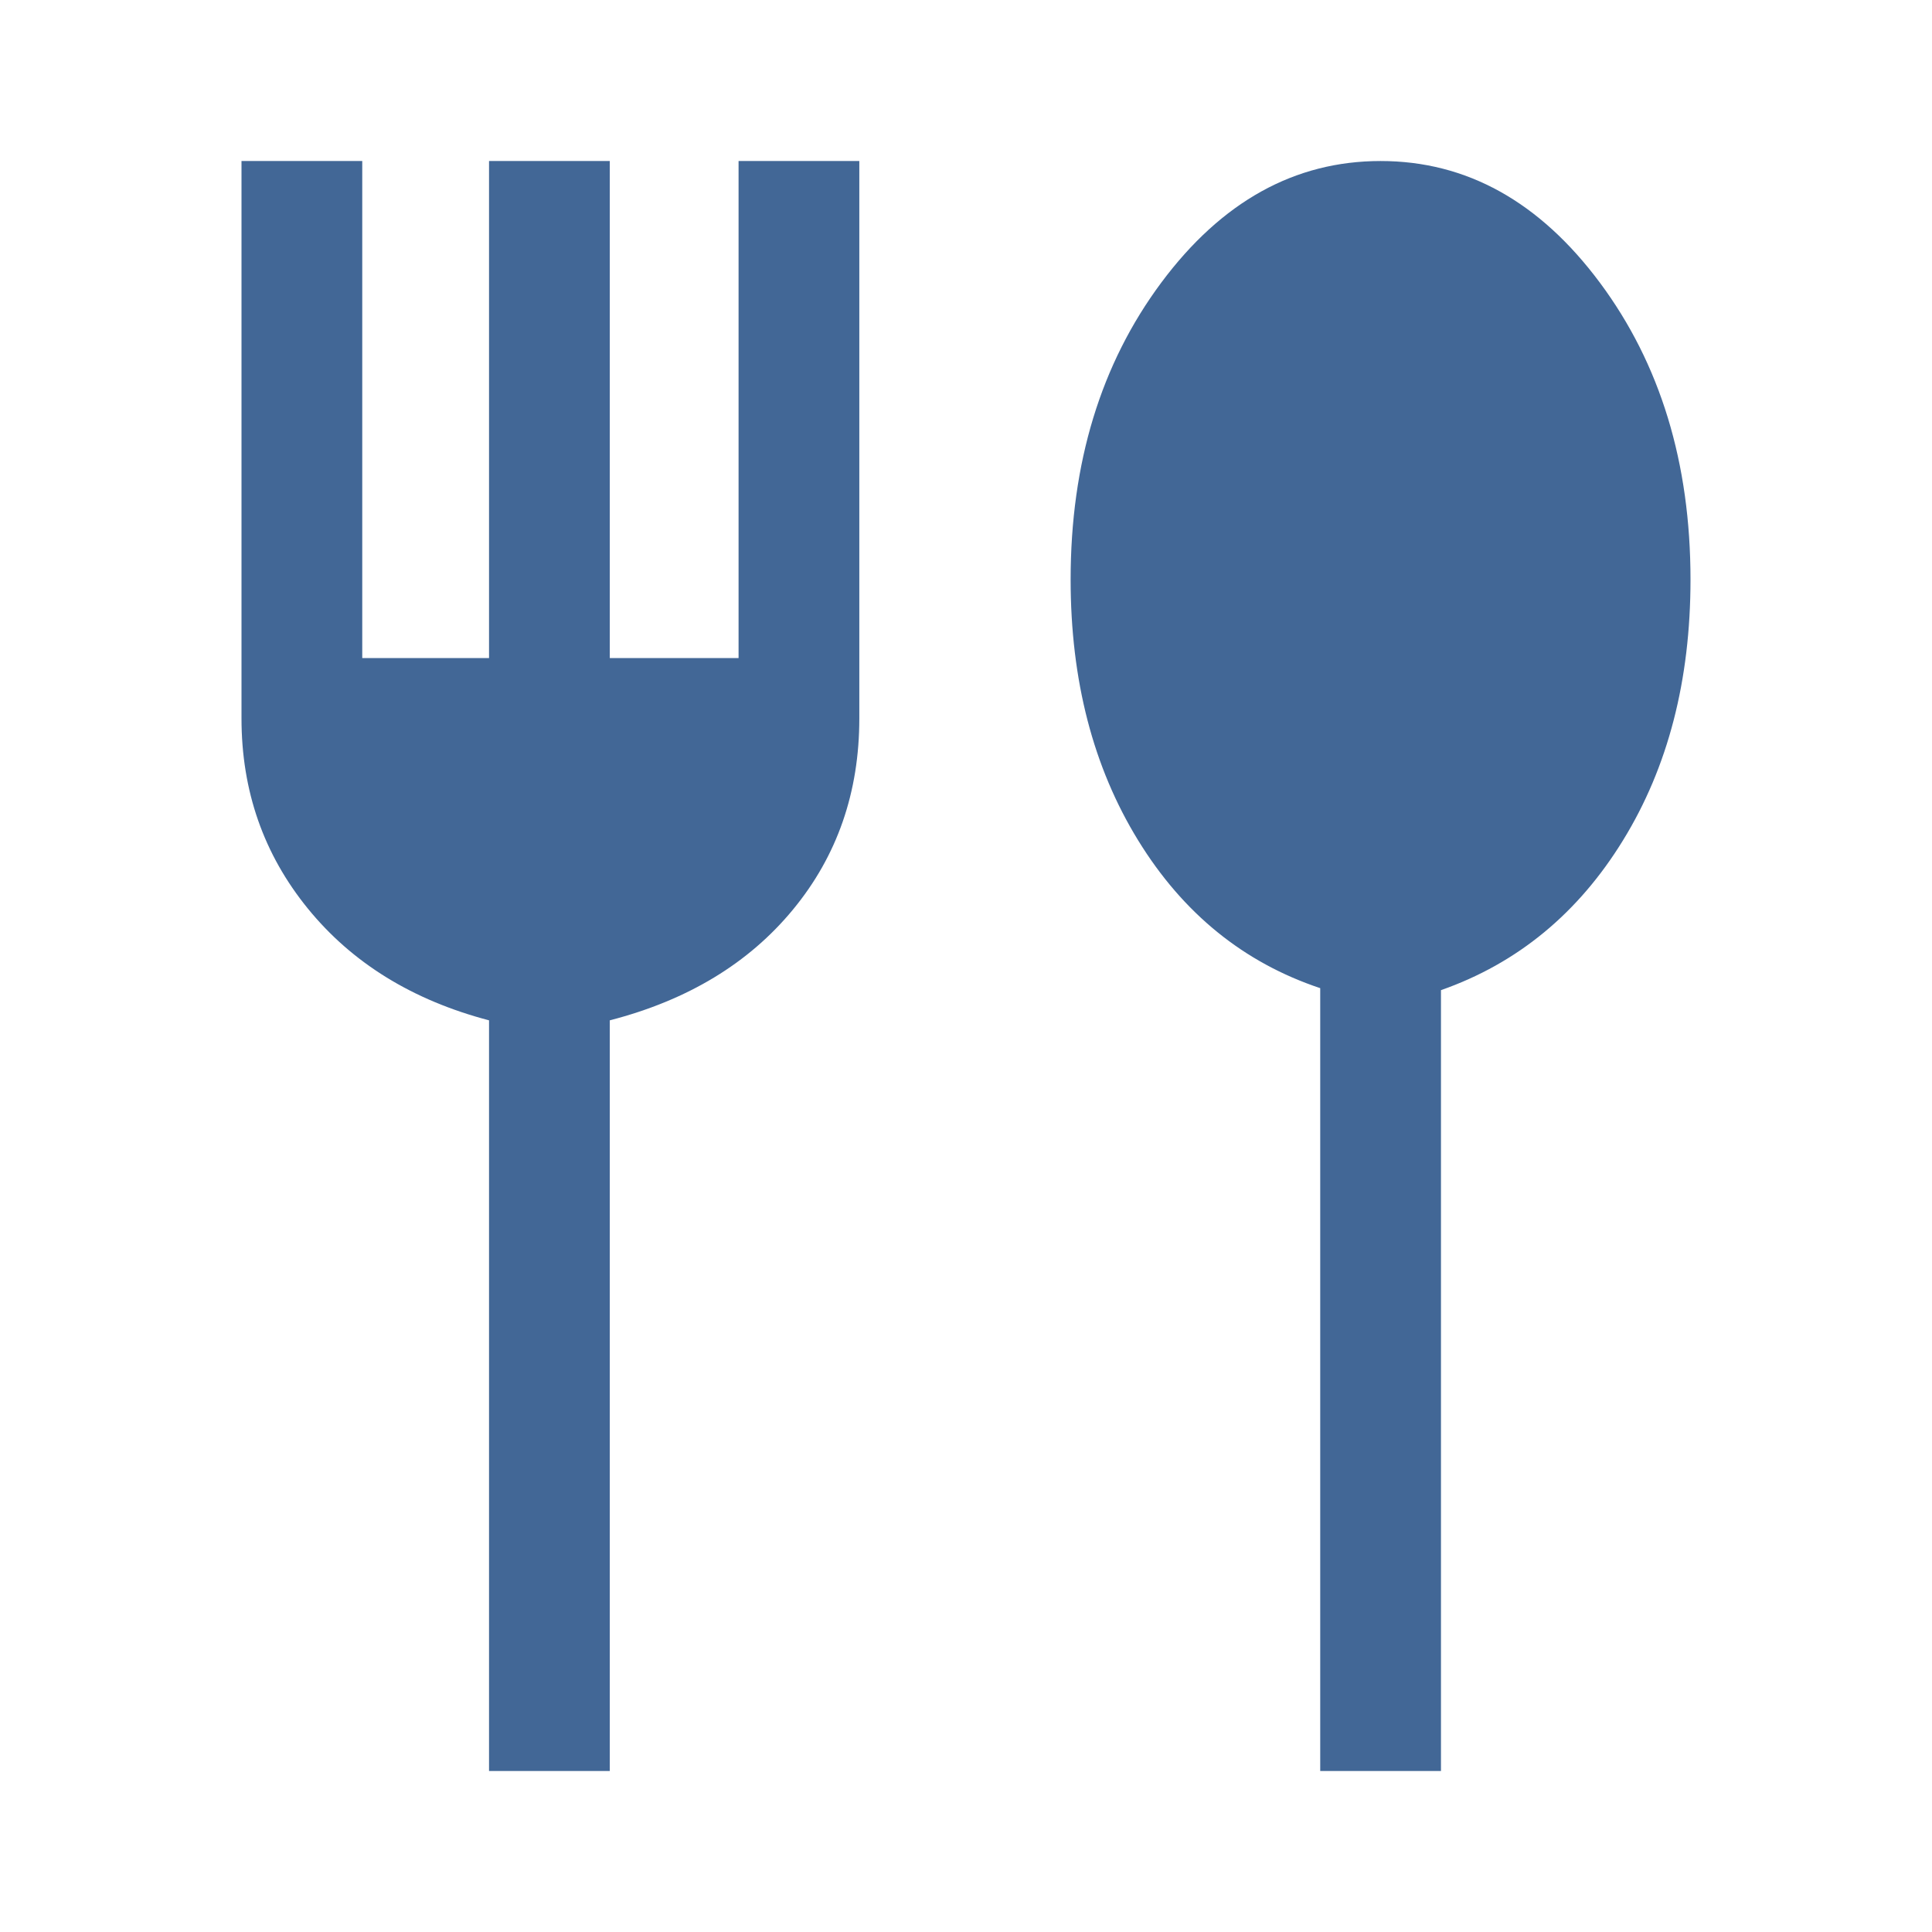 <svg width="32" height="32" viewBox="0 0 32 32" fill="none" xmlns="http://www.w3.org/2000/svg">
<mask id="mask0_2052_9645" style="mask-type:alpha" maskUnits="userSpaceOnUse" x="0" y="0" width="32" height="32">
<rect width="32" height="32" fill="#D9D9D9"/>
</mask>
<g mask="url(#mask0_2052_9645)">
<path d="M8.1 29.333V16.9C6.833 16.567 5.833 15.95 5.1 15.05C4.367 14.15 4 13.1 4 11.9V2.667H6V10.9H8.1V2.667H10.1V10.9H12.233V2.667H14.233V11.9C14.233 13.122 13.867 14.178 13.133 15.067C12.4 15.956 11.389 16.567 10.1 16.9V29.333H8.1ZM21.867 29.333V16.367C20.6 15.944 19.594 15.128 18.85 13.917C18.106 12.706 17.733 11.267 17.733 9.6C17.733 7.667 18.233 6.028 19.233 4.683C20.233 3.339 21.444 2.667 22.867 2.667C24.289 2.667 25.5 3.339 26.5 4.683C27.5 6.028 28 7.667 28 9.6C28 11.267 27.628 12.706 26.883 13.917C26.139 15.128 25.133 15.956 23.867 16.4V29.333H21.867Z" fill="#426796"/>
</g>
</svg>
